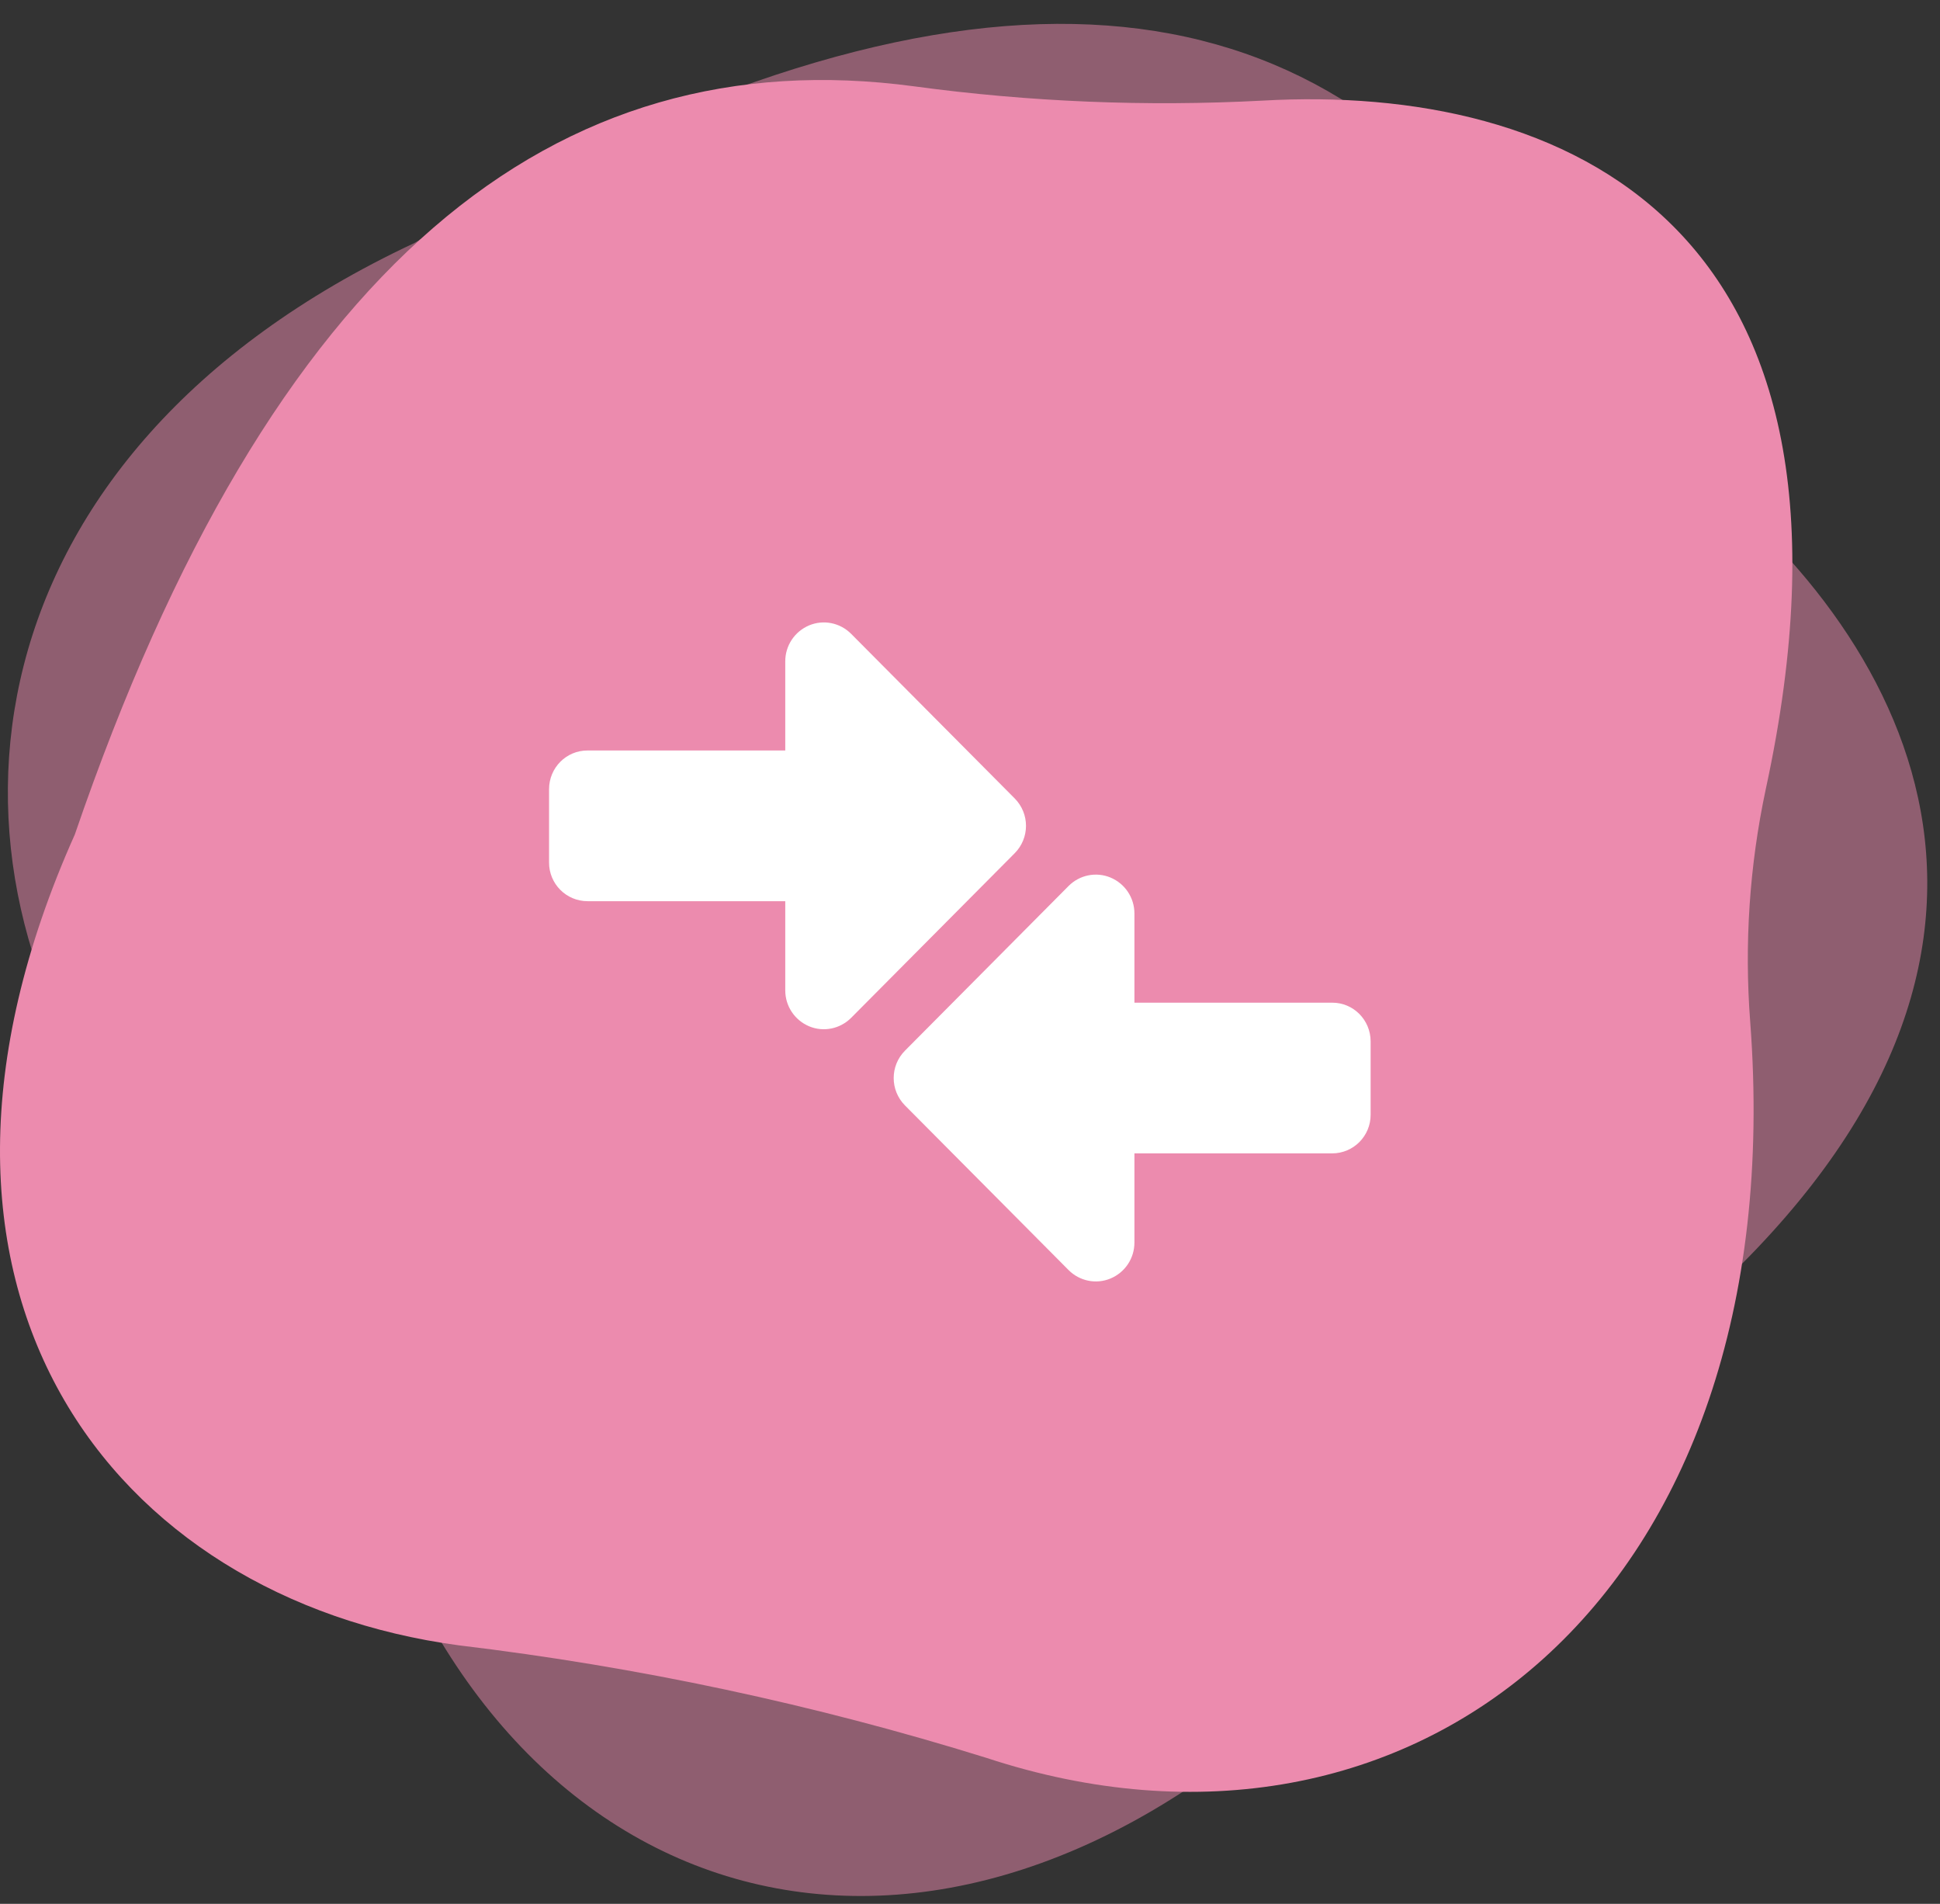 <svg width="53" height="52" viewBox="0 0 53 52" fill="none" xmlns="http://www.w3.org/2000/svg">
<rect x="0" y="0" width="53" height="52" fill="#333333" stroke="none"/>
<path opacity="0.5" d="M47.29 13.685C44.982 11.607 42.873 9.29 40.993 6.768C35.147 -1.031 25.652 -1.691 11.312 6.642C-0.999 12.413 -2.18 23.476 3.442 30.97C6.399 34.812 9.005 38.949 11.222 43.322C16.602 54.313 29.357 55.243 39.279 42.29C40.613 40.539 42.166 38.991 43.894 37.689C56.801 28.06 53.209 18.977 47.29 13.685Z" fill="#EC8BAE"/>
<path d="M34.496 2.748C31.317 2.916 28.127 2.785 24.974 2.358C15.161 1.044 7.4 7.163 2.044 22.793C-3.538 35.264 3.092 43.67 12.53 44.938C17.427 45.523 22.254 46.552 26.944 48.011C38.531 51.827 49.006 43.658 47.815 27.91C47.652 25.787 47.794 23.651 48.238 21.564C51.606 6.037 42.662 2.284 34.496 2.748Z" fill="#EC8BAE"/>
<path d="M16.052 24.614C15.469 24.614 14.997 24.139 15 23.555V21.556C15 20.969 15.472 20.495 16.052 20.498L21.453 20.498V18.062C21.453 17.631 21.711 17.247 22.105 17.081C22.499 16.916 22.952 17.009 23.253 17.312L27.72 21.806C28.133 22.222 28.133 22.89 27.72 23.305L23.253 27.8C22.952 28.102 22.499 28.196 22.105 28.031C21.711 27.865 21.453 27.481 21.453 27.05V24.614H16.052Z" fill="white"/>
<path d="M36.393 31.502C36.977 31.502 37.448 31.027 37.445 30.443V28.445C37.445 27.858 36.974 27.383 36.393 27.386L30.992 27.386V24.95C30.992 24.519 30.735 24.135 30.34 23.969C29.946 23.804 29.493 23.897 29.192 24.2L24.725 28.695C24.312 29.11 24.312 29.778 24.725 30.194L29.192 34.688C29.493 34.991 29.946 35.084 30.34 34.919C30.735 34.753 30.992 34.369 30.992 33.938V31.502H36.393Z" fill="white"/>
</svg>
